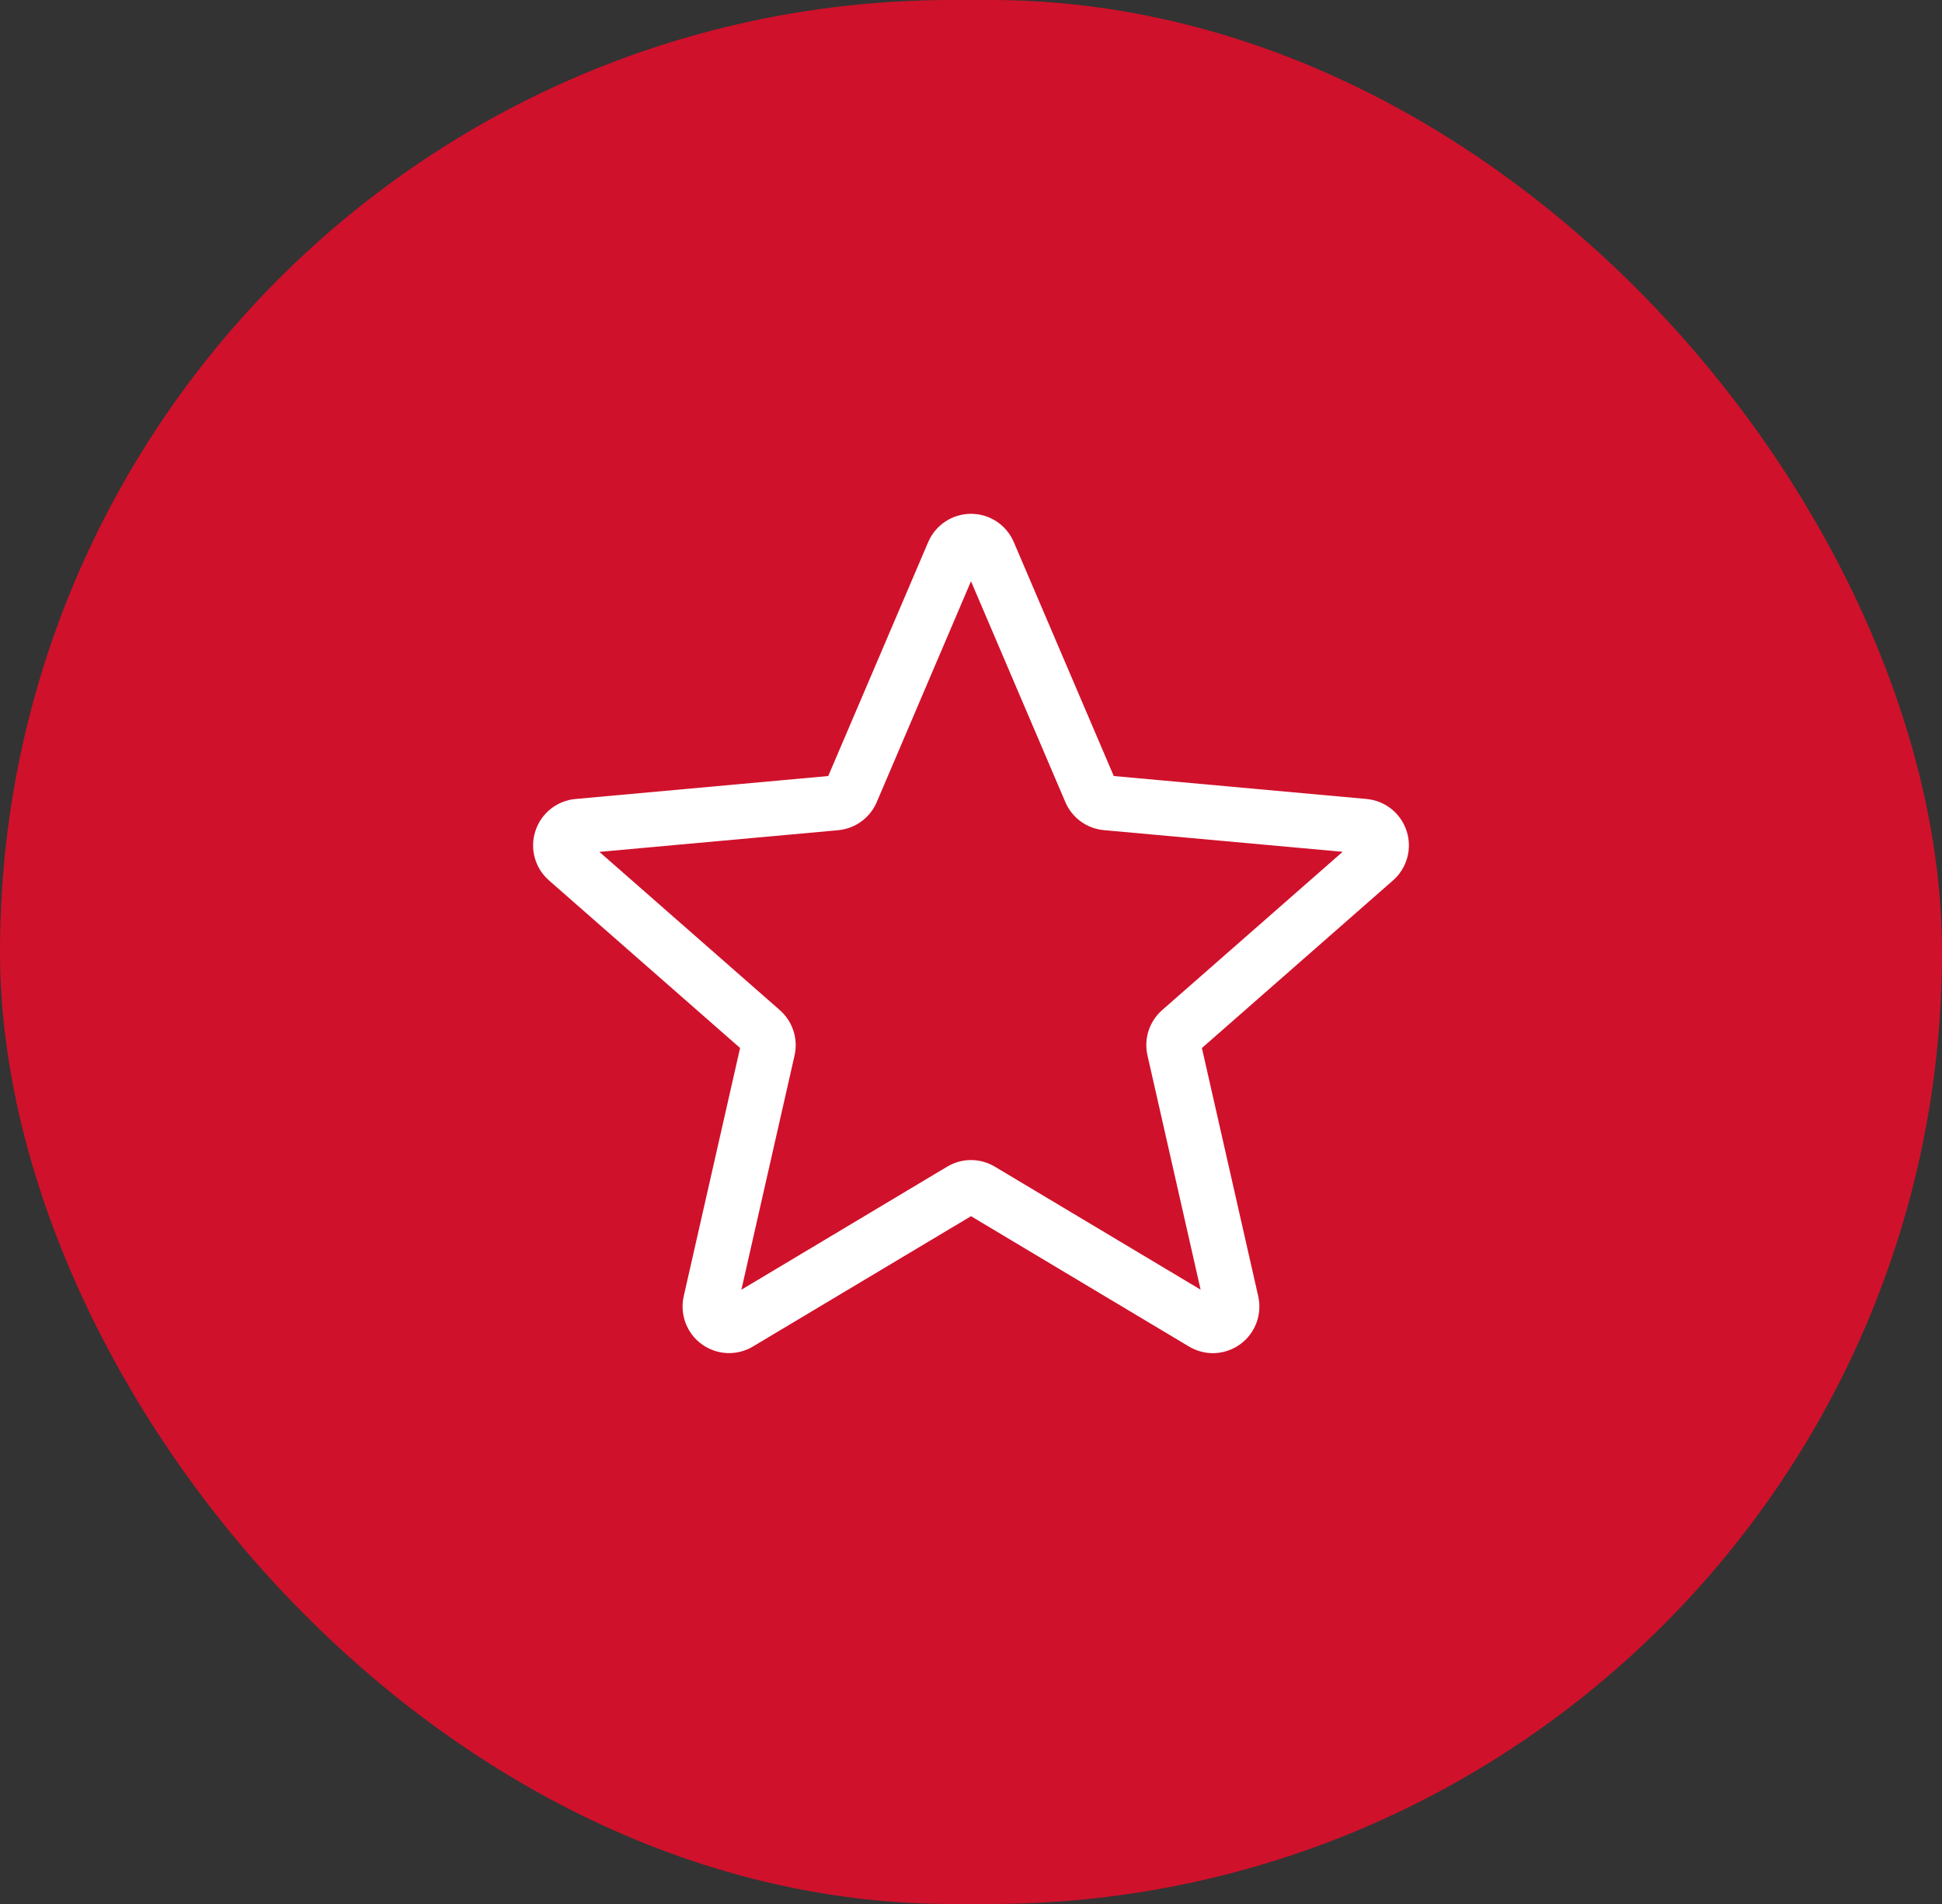 <?xml version="1.0" encoding="UTF-8"?>
<svg xmlns="http://www.w3.org/2000/svg" width="51" height="50" viewBox="0 0 51 50" fill="none">
  <rect x="0" y="0" width="51" height="50" fill="#333333" stroke="none"/>
  <rect width="51" height="50" rx="25" fill="#D0112B"></rect>
  <g clip-path="url(#clip0_91_323)">
    <path d="M31.852 35.535C32.104 35.535 32.354 35.456 32.568 35.302C32.966 35.014 33.151 34.518 33.043 34.04L31.564 27.522L36.582 23.121C36.95 22.799 37.091 22.289 36.94 21.823C36.789 21.357 36.377 21.027 35.889 20.982L29.249 20.379L26.624 14.236C26.431 13.785 25.99 13.493 25.5 13.493C25.01 13.493 24.57 13.785 24.376 14.235L21.751 20.379L15.113 20.982C14.624 21.026 14.212 21.357 14.06 21.823C13.909 22.288 14.049 22.799 14.418 23.121L19.436 27.521L17.956 34.039C17.848 34.518 18.034 35.014 18.431 35.301C18.828 35.589 19.357 35.611 19.775 35.359L25.5 31.938L31.225 35.361C31.419 35.476 31.634 35.535 31.852 35.535ZM25.5 30.464C25.282 30.464 25.067 30.523 24.873 30.638L19.47 33.869L20.866 27.718C20.966 27.28 20.817 26.823 20.479 26.526L15.741 22.371L22.01 21.802C22.461 21.76 22.849 21.477 23.026 21.061L25.5 15.264L27.977 21.062C28.152 21.475 28.54 21.759 28.99 21.8L35.26 22.369L30.522 26.524C30.183 26.822 30.034 27.278 30.135 27.717L31.53 33.868L26.127 30.638C25.933 30.523 25.718 30.464 25.5 30.464ZM29.3 20.498C29.3 20.498 29.3 20.499 29.301 20.5L29.3 20.498ZM21.702 20.495L21.701 20.497C21.701 20.496 21.701 20.496 21.702 20.495Z" fill="white"></path>
  </g>
  <defs>
    <clipPath id="clip0_91_323">
      <rect width="23" height="23" fill="white" transform="matrix(-1 0 0 1 37 13)"></rect>
    </clipPath>
  </defs>
</svg>
